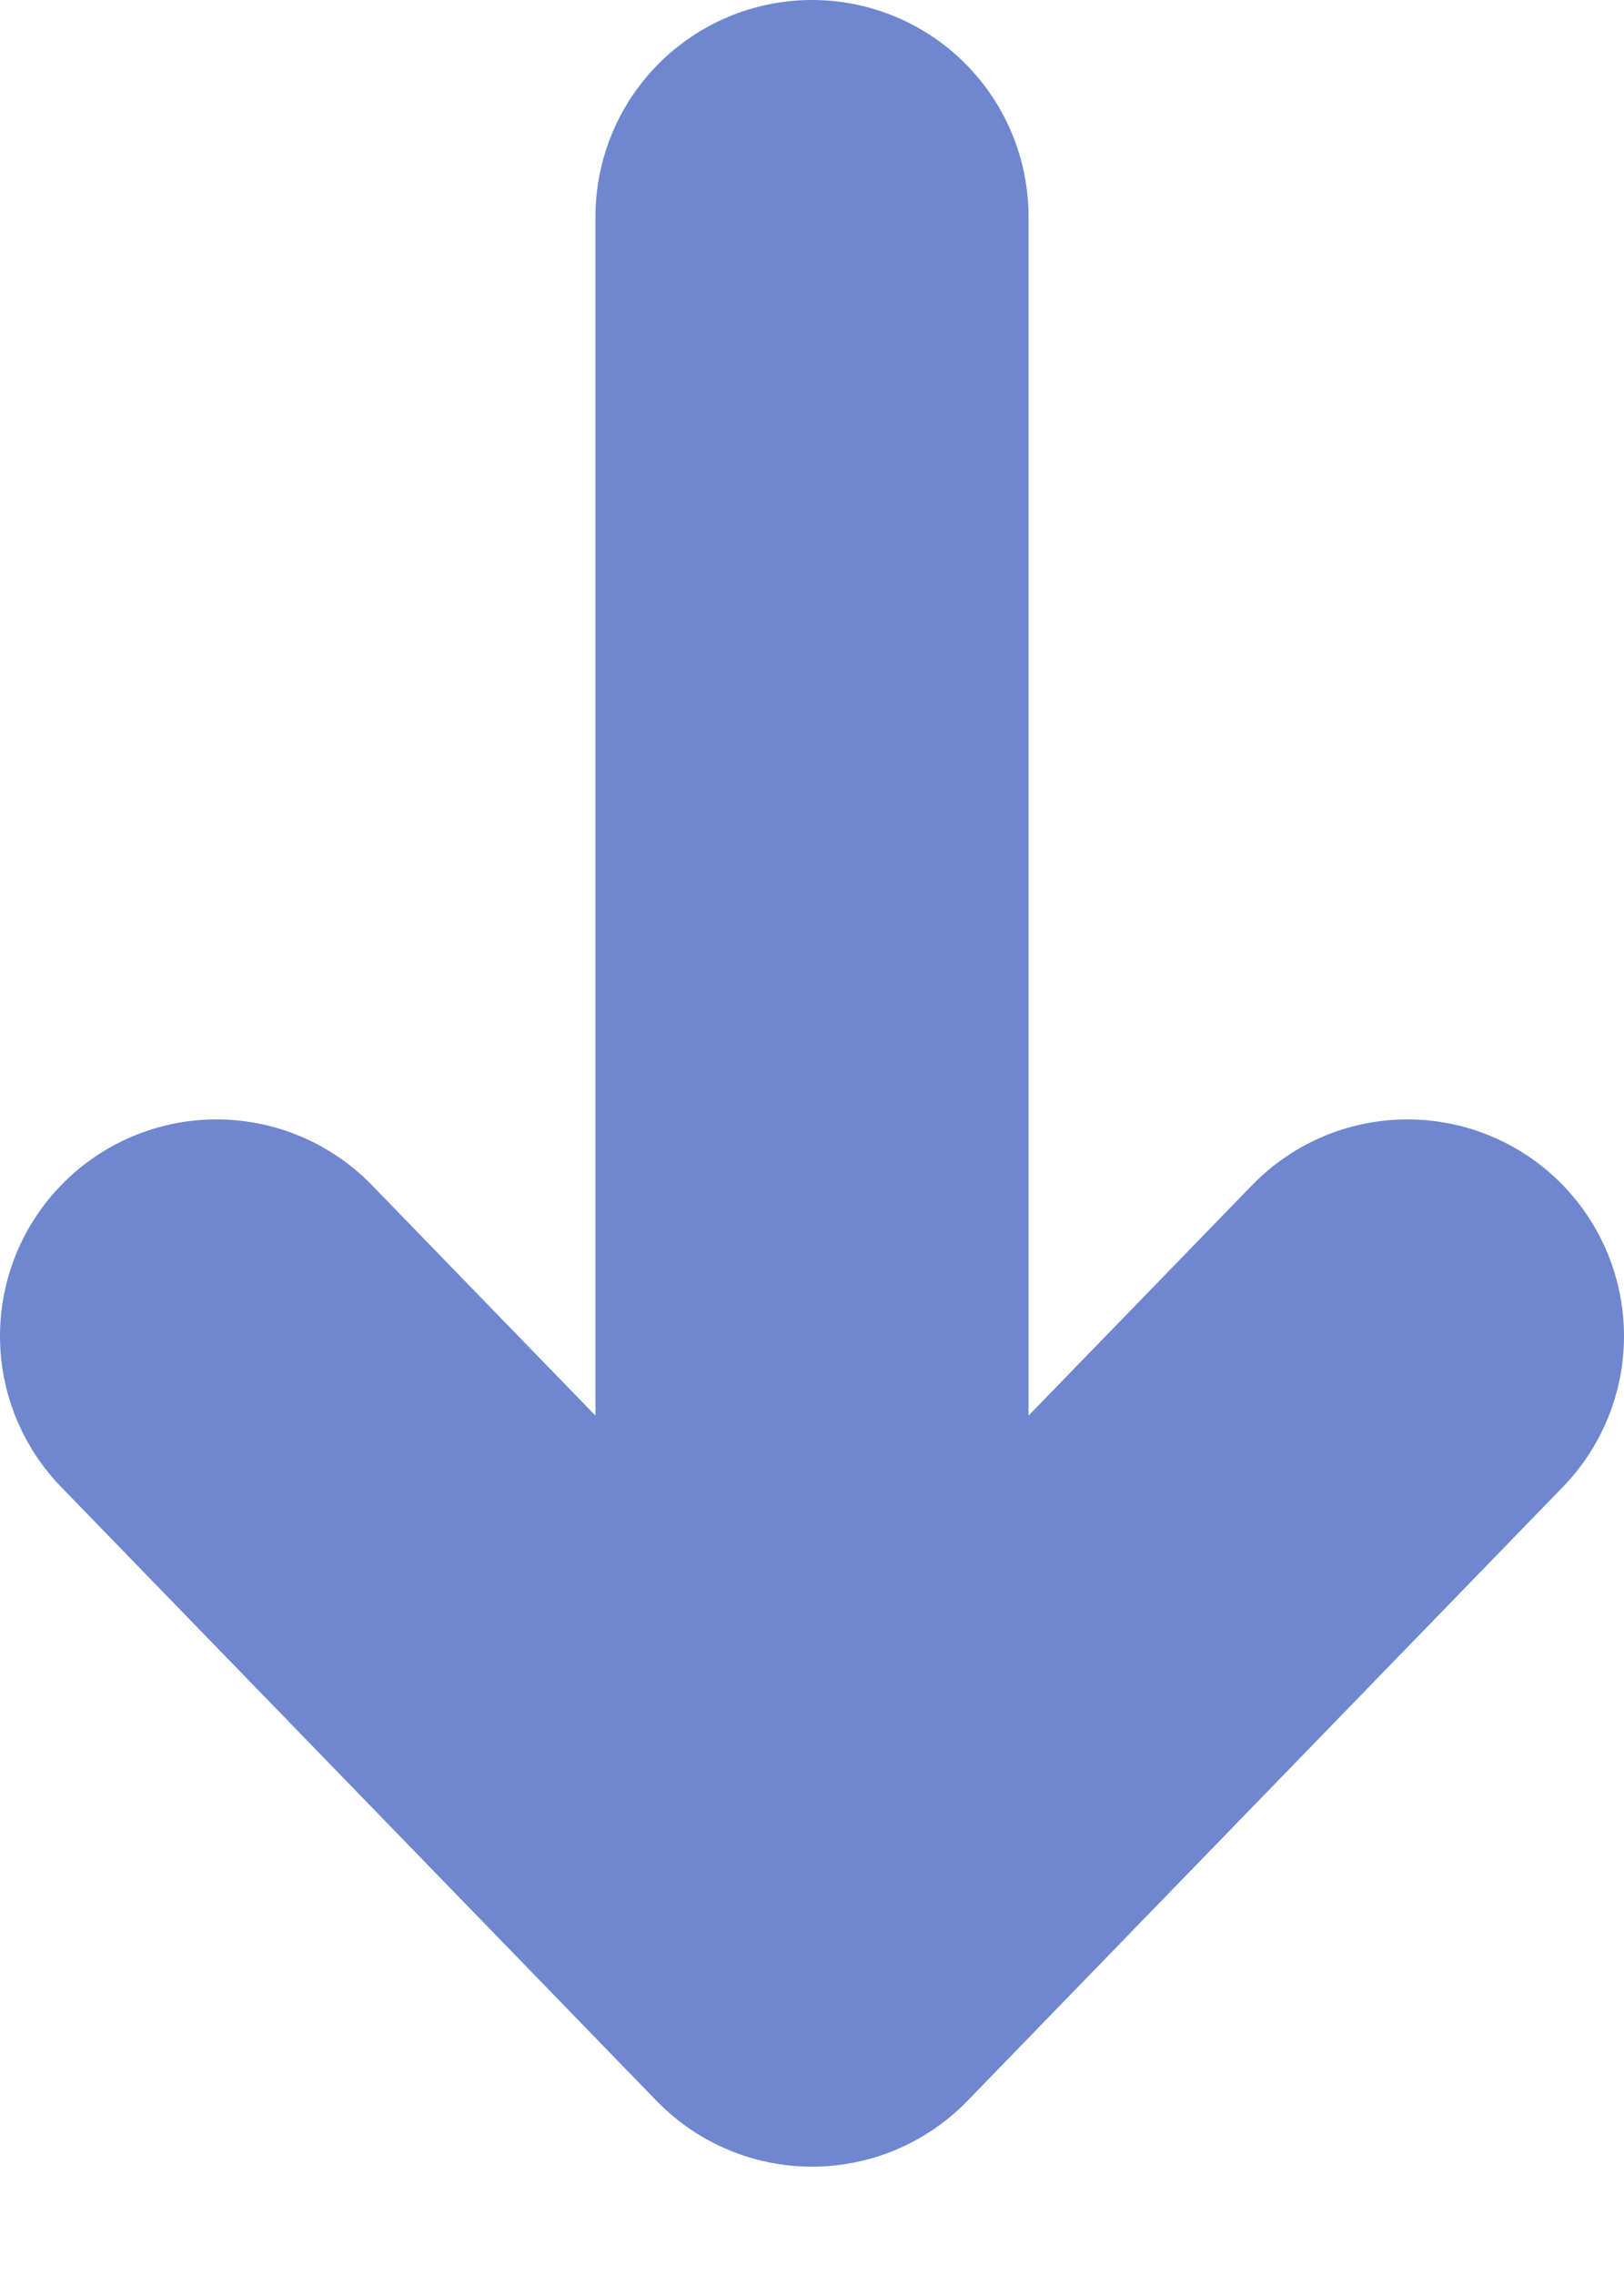 <?xml version="1.0" encoding="utf-8"?>
<svg xmlns="http://www.w3.org/2000/svg" fill="none" height="100%" overflow="visible" preserveAspectRatio="none" style="display: block;" viewBox="0 0 15 21" width="100%">
<path d="M7.5 2V18M7.5 18L13 12.333M7.5 18L2 12.333" id="Arrow" stroke="#6E87CF" stroke-linecap="round" stroke-width="4"/>
</svg>
